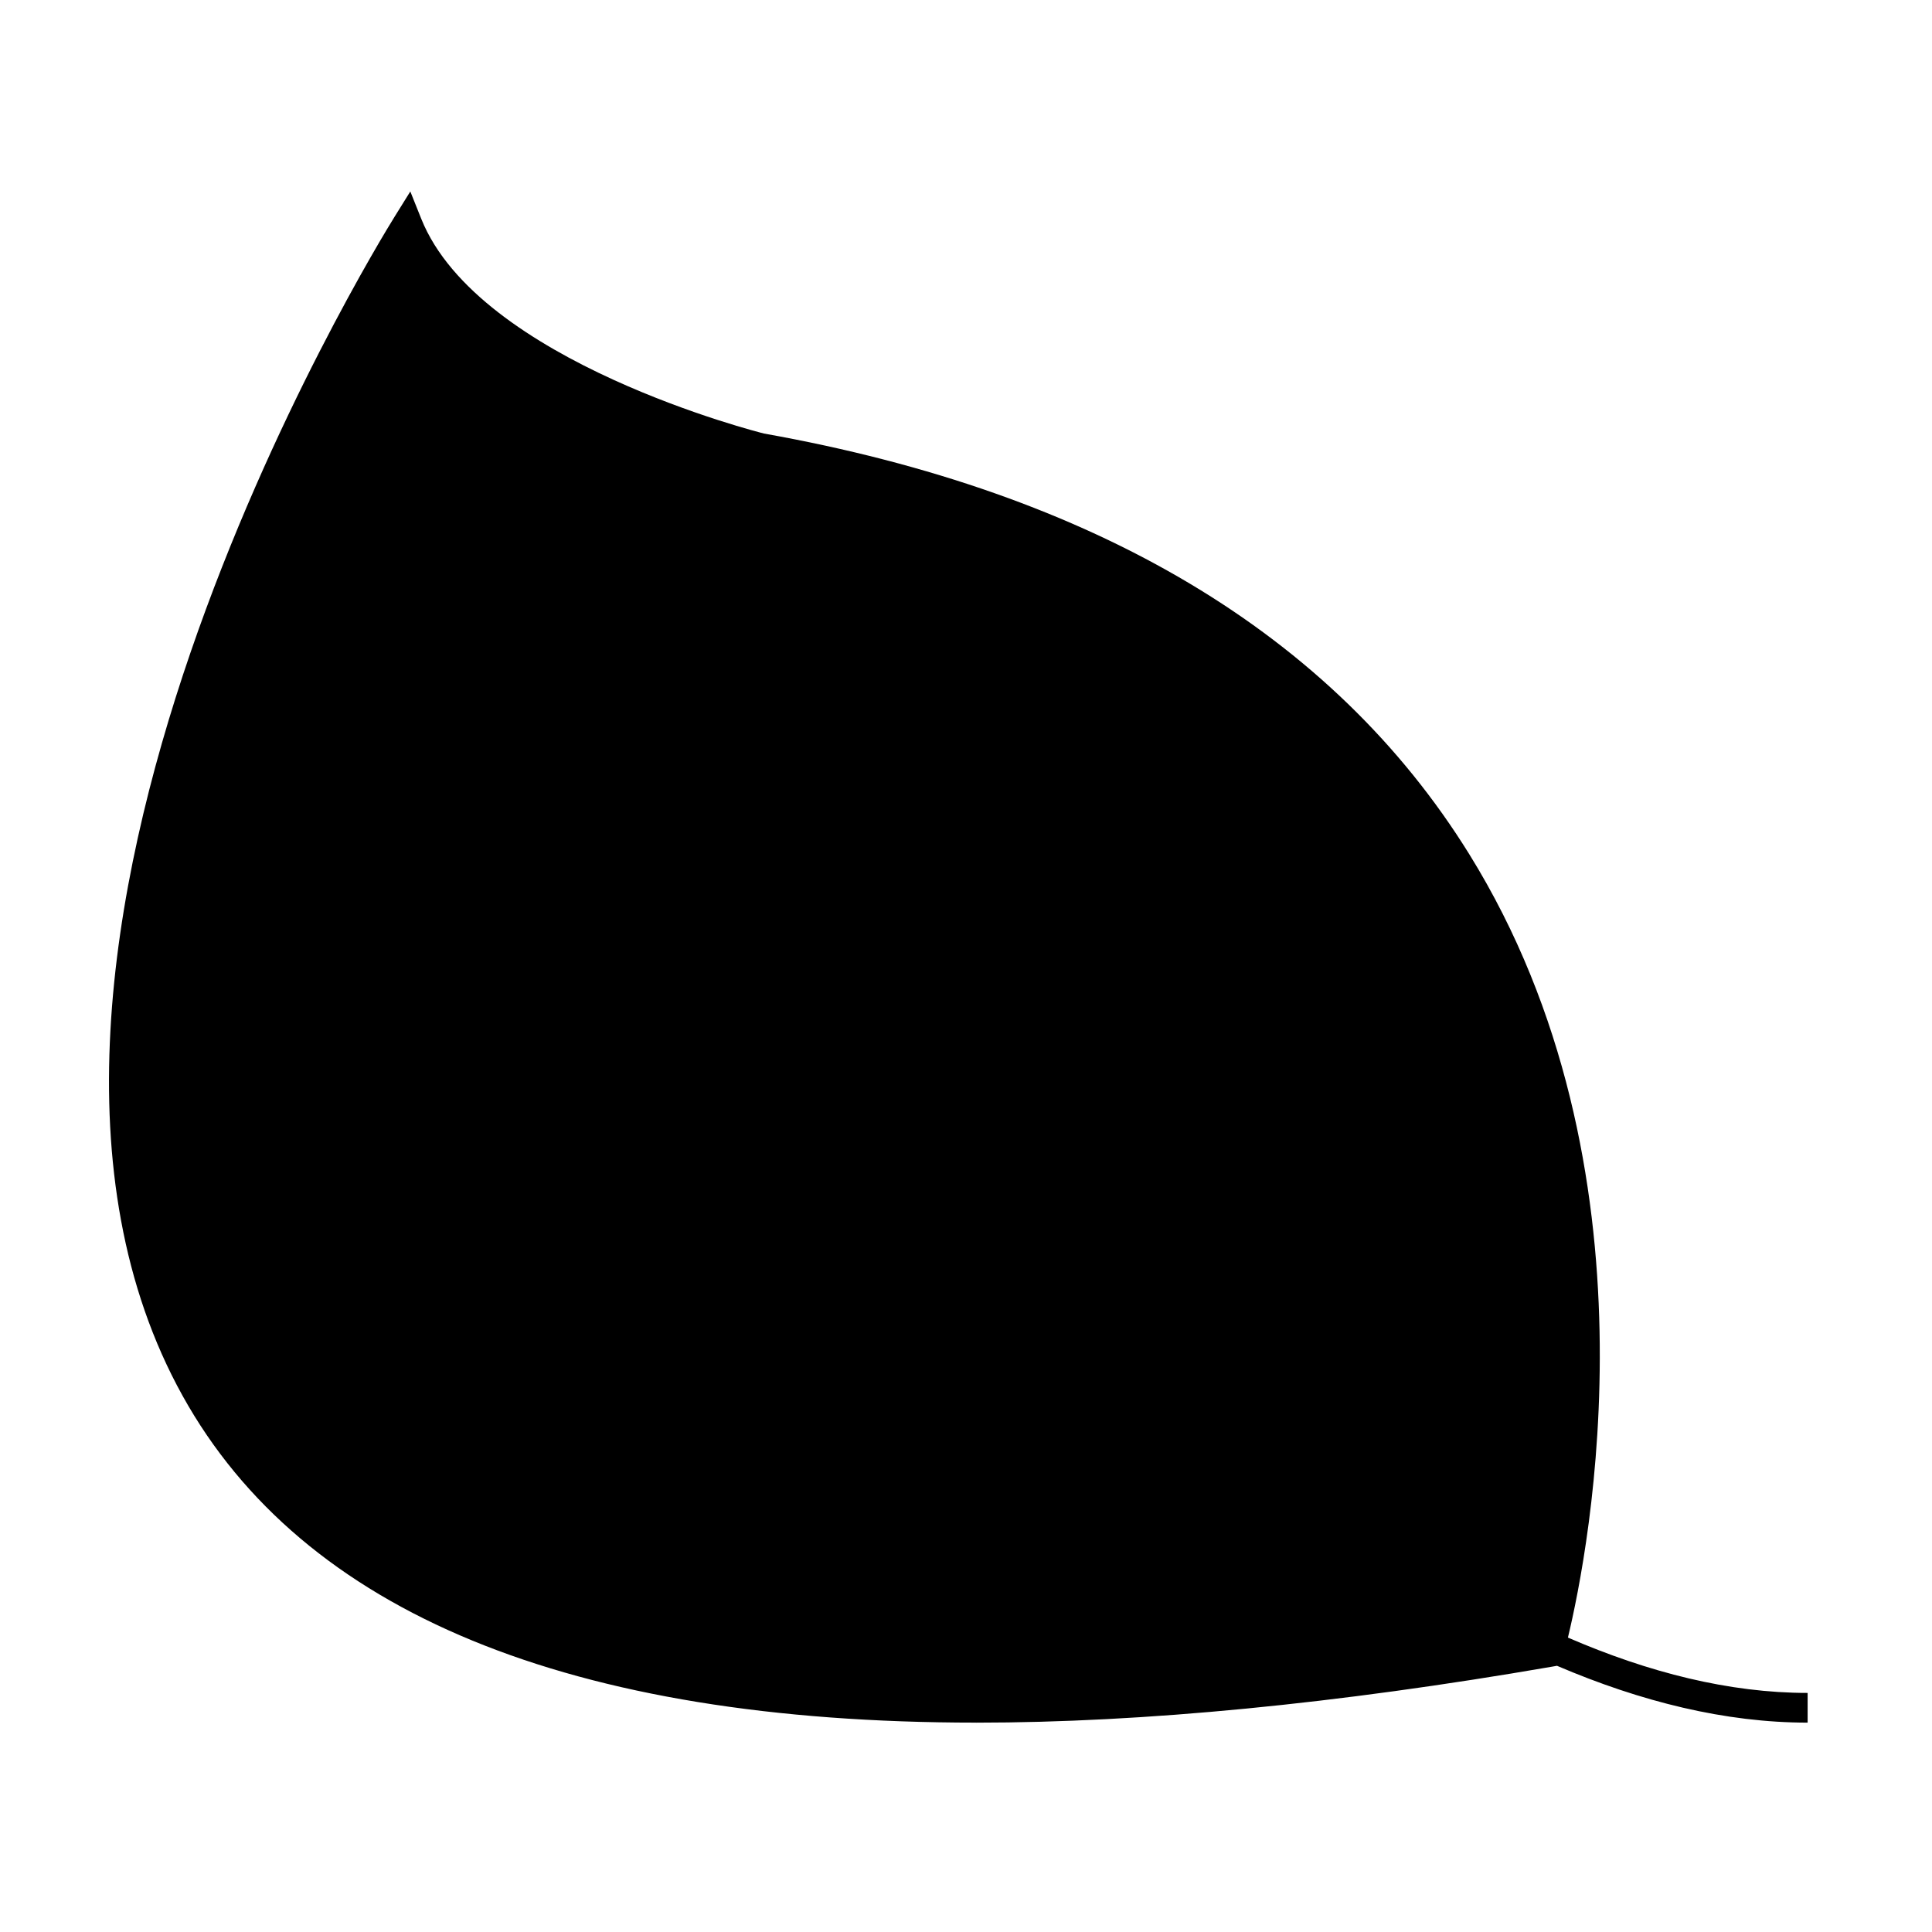 <?xml version="1.0" encoding="UTF-8"?>
<!-- The Best Svg Icon site in the world: iconSvg.co, Visit us! https://iconsvg.co -->
<svg fill="#000000" width="800px" height="800px" version="1.1" viewBox="144 144 512 512" xmlns="http://www.w3.org/2000/svg">
 <path d="m402.68 600.52h0.066c44.262 0 95.535-4.984 152.4-14.809l1.477-0.258c22.293 9.531 44.602 15.062 66.418 15.062v-7.871c-20.734 0-42.082-5.383-63.523-14.668 5.578-23.227 25.484-124.32-26.137-207.59-36.16-58.305-99.125-95.836-186.9-111.49-0.754-0.184-75.664-18.961-90.855-56.941l-2.887-7.215-4.109 6.598c-4.953 7.961-120.76 196.32-56.242 312.56 31.895 57.461 102.64 86.602 210.3 86.613z"/>
</svg>